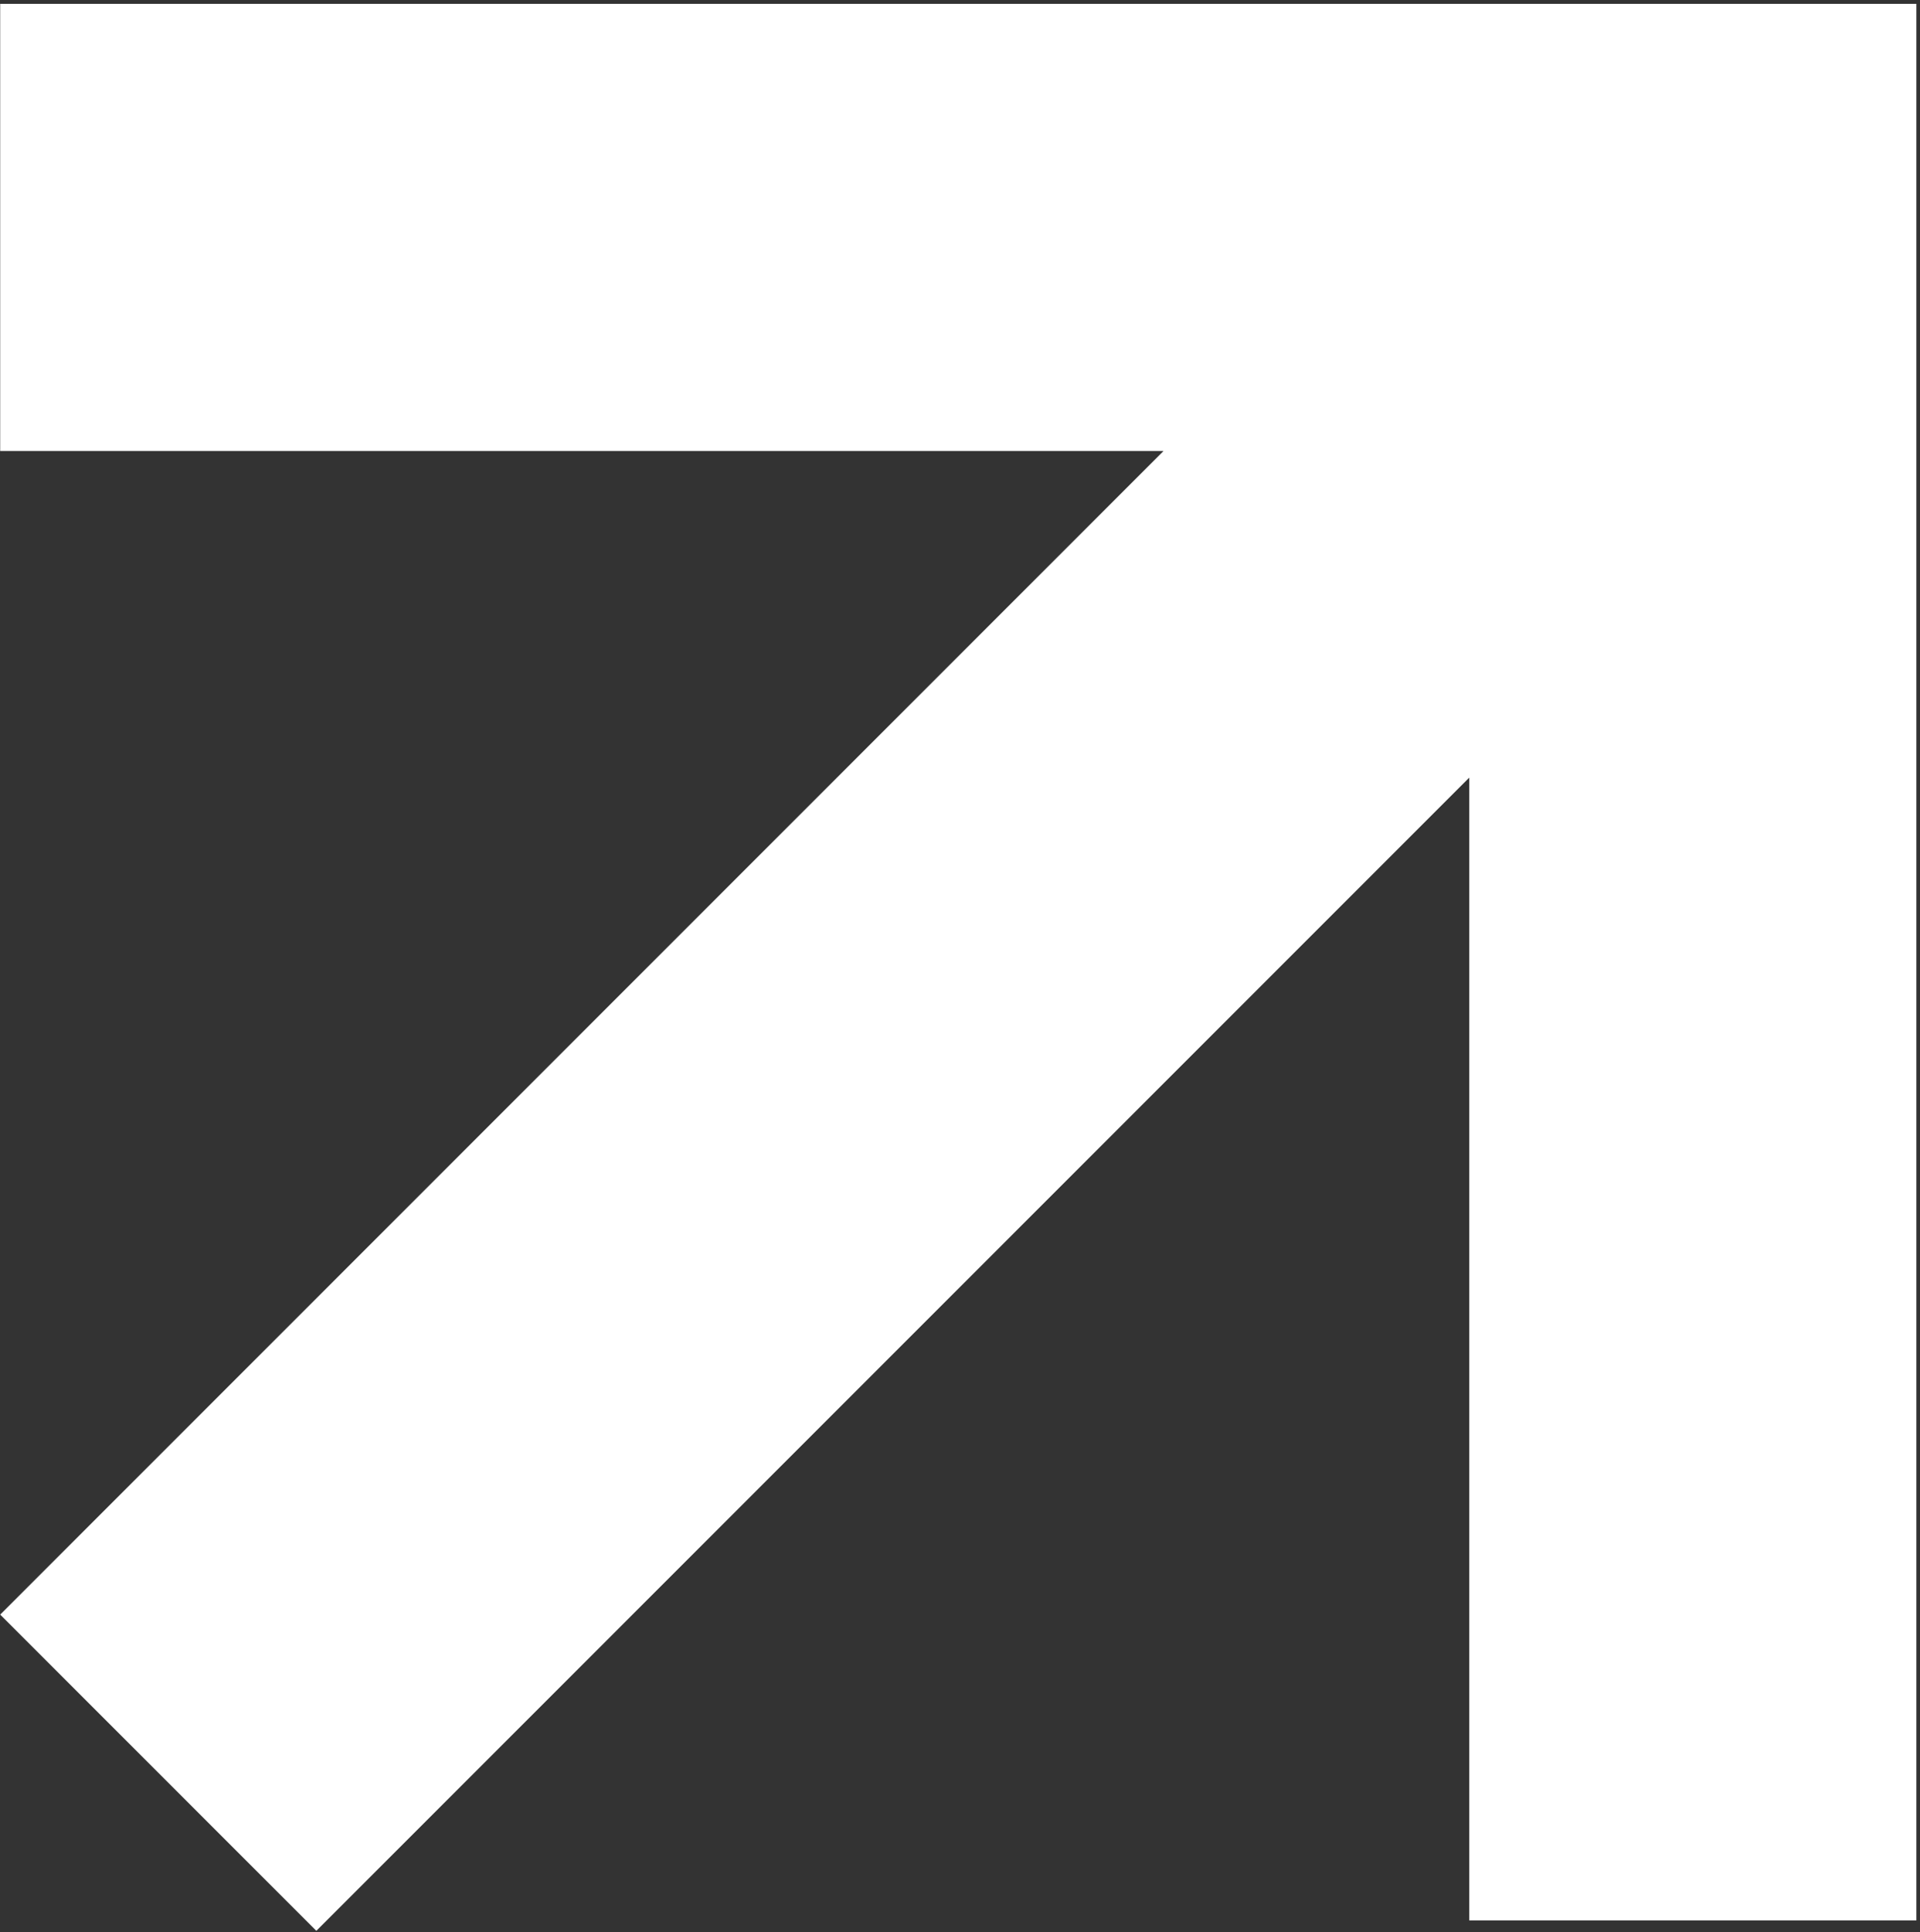 <svg width="501" height="504" viewBox="0 0 501 504" fill="none" xmlns="http://www.w3.org/2000/svg">
<rect x="0" y="0" width="501" height="504" fill="#333333" stroke="none"/>
<path fill-rule="evenodd" clip-rule="evenodd" d="M303.587 117.668L0.049 421.206L82.543 503.7L383.386 202.857L383.386 500.988H500.051L500.051 0.998L383.386 0.998V1.004L0.049 1.004L0.049 117.668L303.587 117.668Z" fill="white"/>
</svg>
